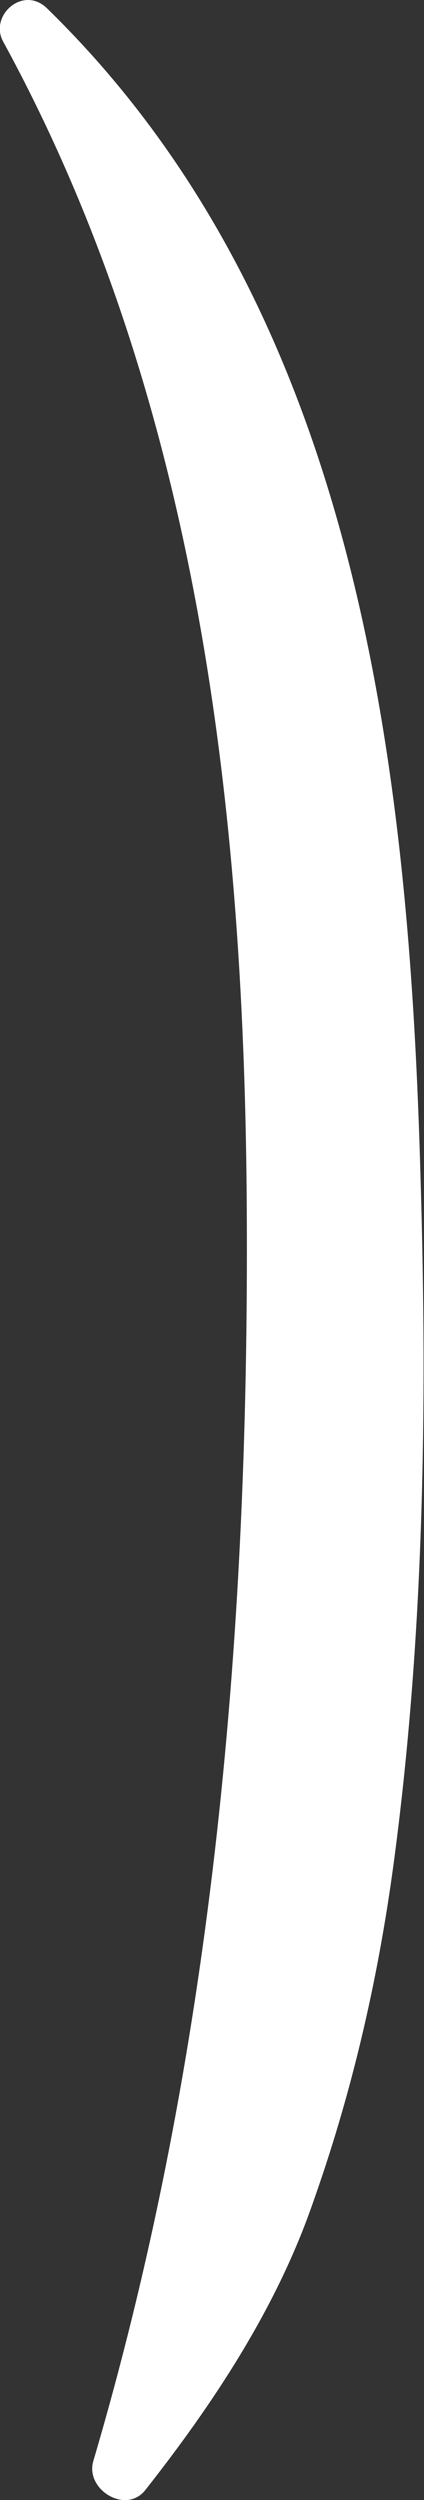 <svg width="27" height="159" viewBox="0 0 27 159" fill="none" xmlns="http://www.w3.org/2000/svg">
<rect x="0" y="0" width="27" height="159" fill="#333333" stroke="none"/>
<g clip-path="url(#clip0_133_10019)">
<path d="M0.217 2.674C12.45 25.079 15.491 50.808 15.708 75.959C15.925 103.205 13.681 130.308 5.936 156.543C5.429 158.35 8.035 159.94 9.265 158.35C13.536 152.929 17.517 146.93 19.834 140.354C22.367 133.271 24.032 126.116 25.046 118.672C27 104.217 27.217 89.546 26.783 75.019C26.059 48.712 22.802 19.803 2.968 0.506C1.448 -0.94 -0.724 1.012 0.217 2.674Z" fill="white"/>
</g>
<defs>
<clipPath id="clip0_133_10019">
<rect width="27" height="159" fill="white"/>
</clipPath>
</defs>
</svg>
